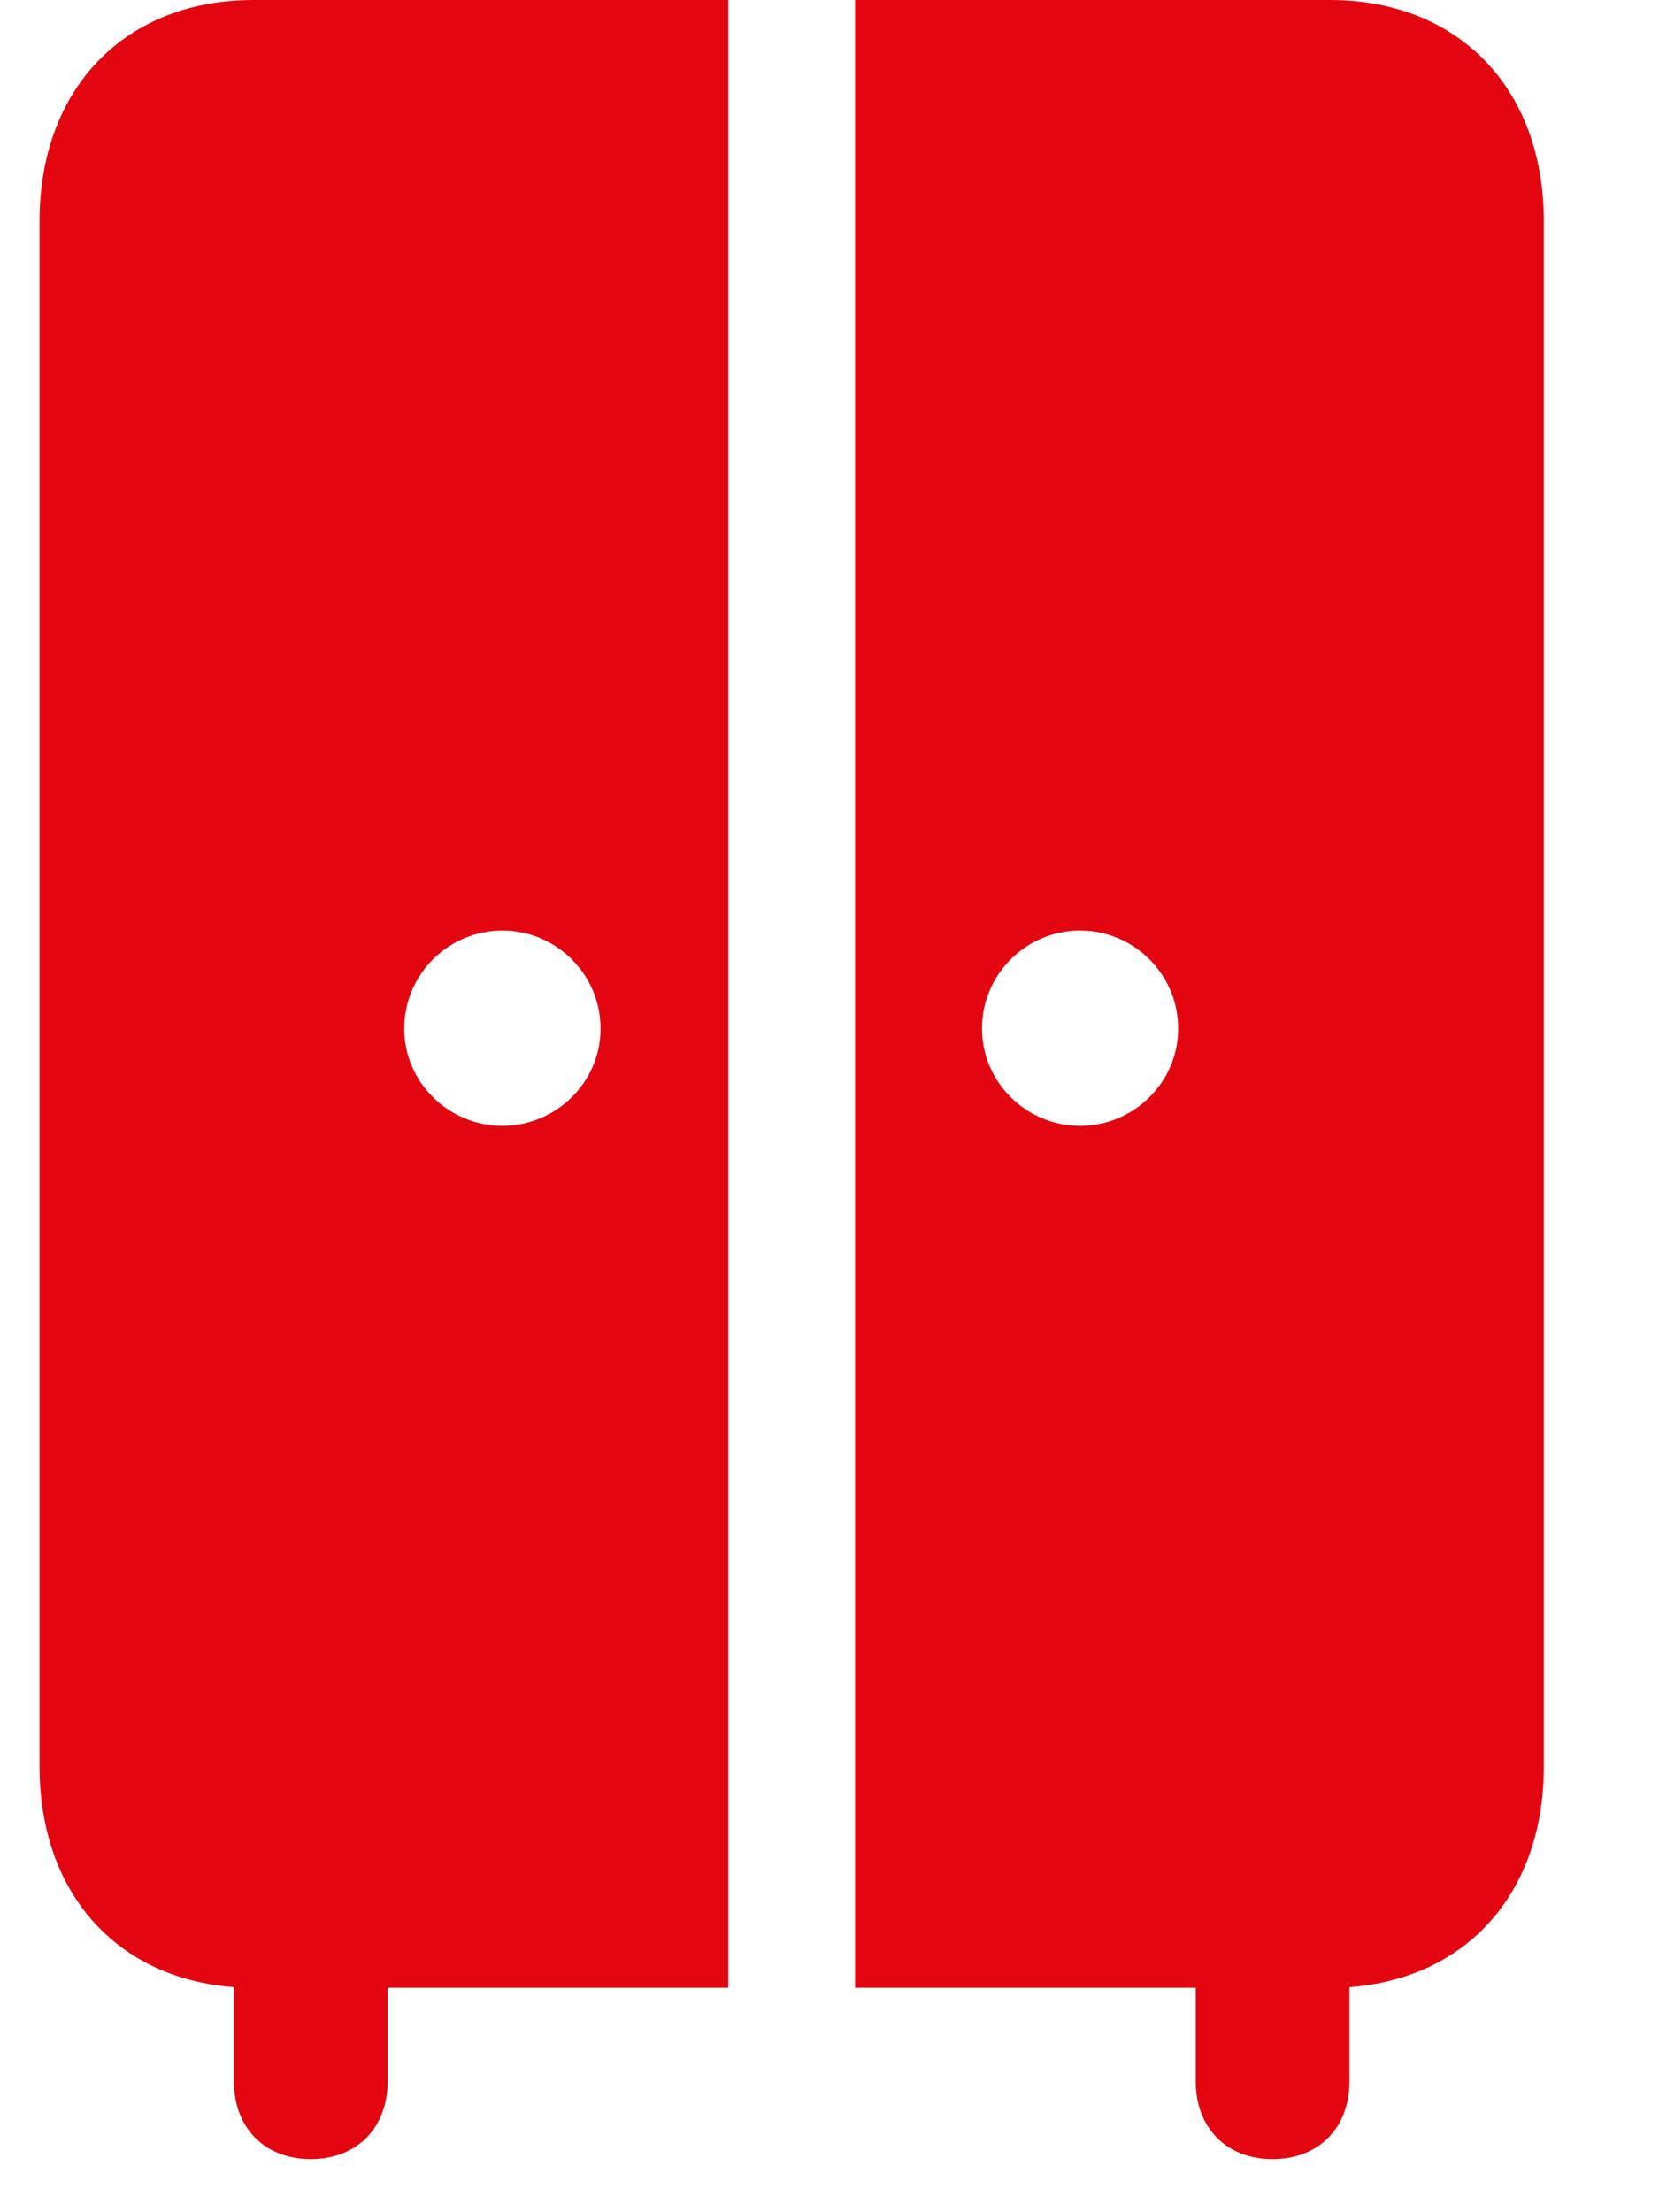 <svg width="12" height="16" viewBox="0 0 12 16" fill="none" xmlns="http://www.w3.org/2000/svg">
<g id="cabinet.fill" clip-path="url(#clip0_2051_80)">
<g id="Group">
<path id="Vector" d="M1.833 14.377H5.268V0H1.833C0.908 0 0.286 0.636 0.286 1.6V12.777C0.286 13.741 0.908 14.377 1.833 14.377ZM3.634 8.143C3.245 8.143 2.924 7.828 2.924 7.44C2.924 7.045 3.245 6.73 3.634 6.73C4.022 6.73 4.344 7.045 4.344 7.44C4.344 7.828 4.022 8.143 3.634 8.143ZM9.62 14.377C10.545 14.377 11.167 13.741 11.167 12.777V1.6C11.167 0.636 10.545 0 9.62 0H6.185V14.377H9.62ZM7.812 8.143C7.424 8.143 7.103 7.828 7.103 7.44C7.103 7.045 7.424 6.73 7.812 6.73C8.201 6.73 8.522 7.045 8.522 7.44C8.522 7.828 8.201 8.143 7.812 8.143ZM2.248 15.616C2.583 15.616 2.804 15.388 2.804 15.054V13.708H1.692V15.054C1.692 15.388 1.913 15.616 2.248 15.616ZM9.205 15.616C9.54 15.616 9.761 15.388 9.761 15.054V13.708H8.649V15.054C8.649 15.388 8.87 15.616 9.205 15.616Z" fill="#E30611"/>
</g>
</g>
<defs>
<clipPath id="clip0_2051_80">
<rect width="10.882" height="15.623" fill="white" transform="translate(0.286)"/>
</clipPath>
</defs>
</svg>
